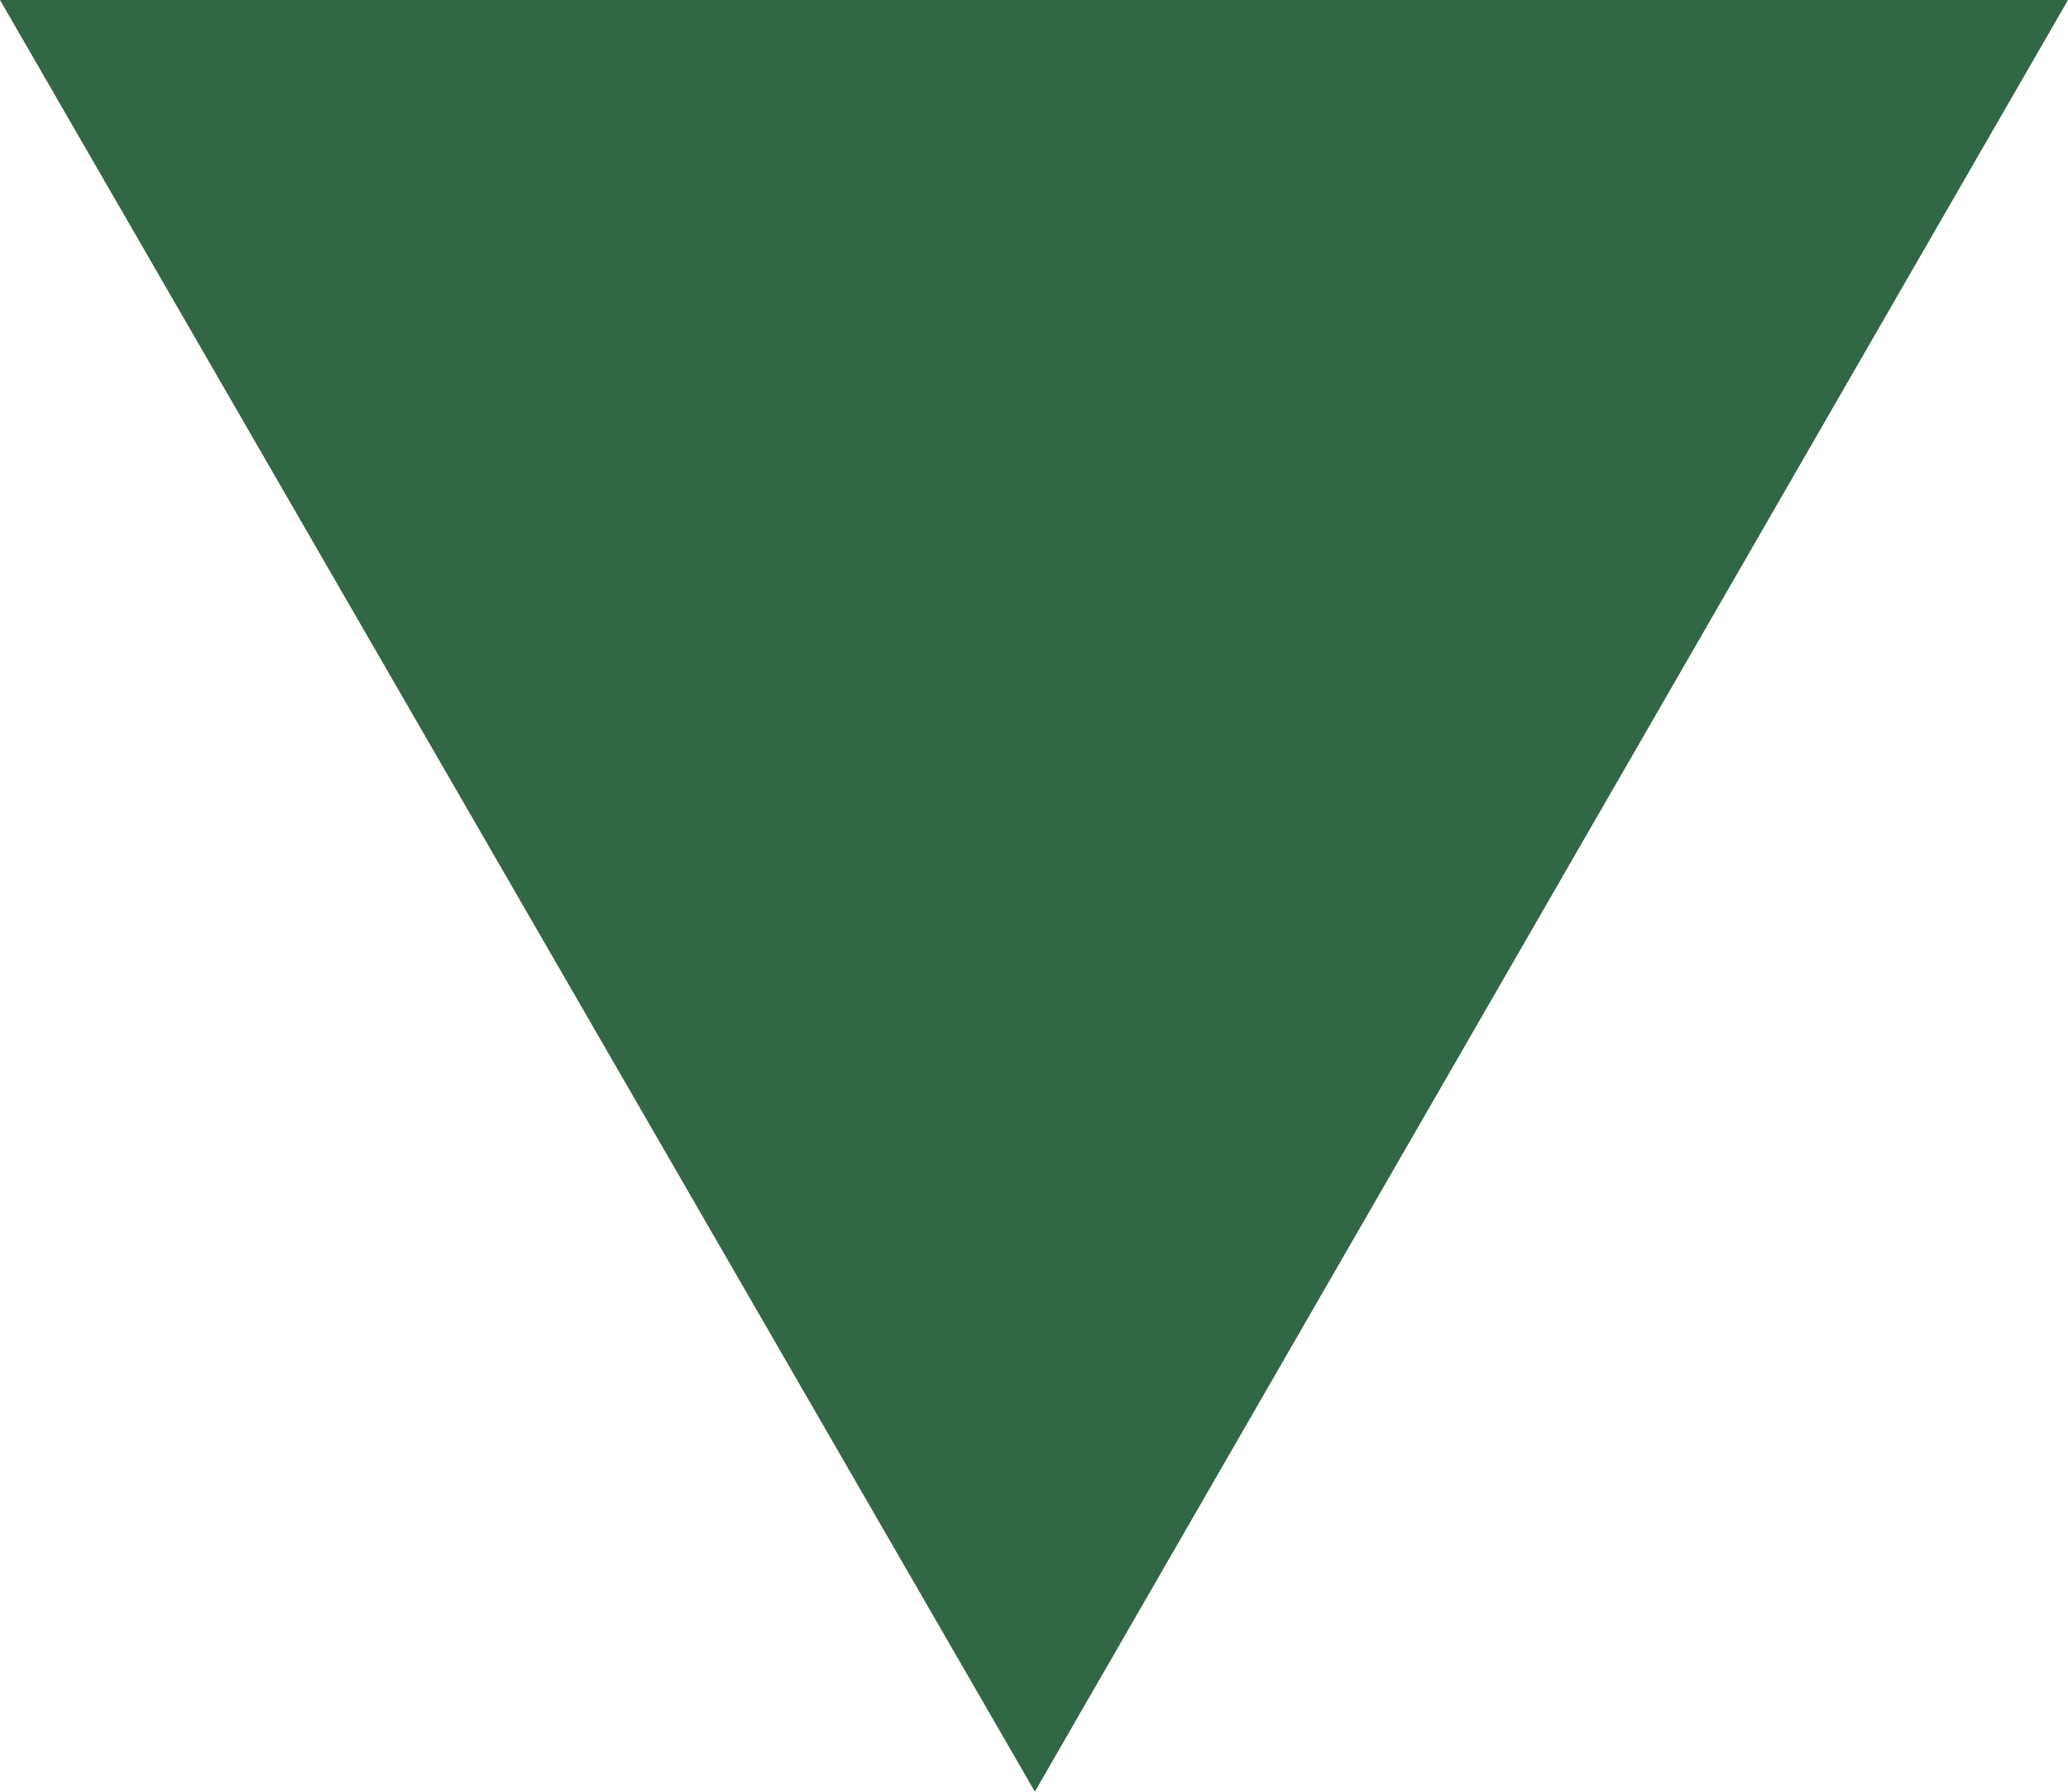 <?xml version="1.0" encoding="UTF-8"?>
<svg id="_レイヤー_2" data-name="レイヤー 2" xmlns="http://www.w3.org/2000/svg" viewBox="0 0 12.11 10.49">
  <defs>
    <style>
      .cls-1 {
        fill: #316745;
      }
    </style>
  </defs>
  <g id="_デザイン" data-name="デザイン">
    <polygon class="cls-1" points="6.06 10.49 12.11 0 0 0 6.06 10.49"/>
  </g>
</svg>